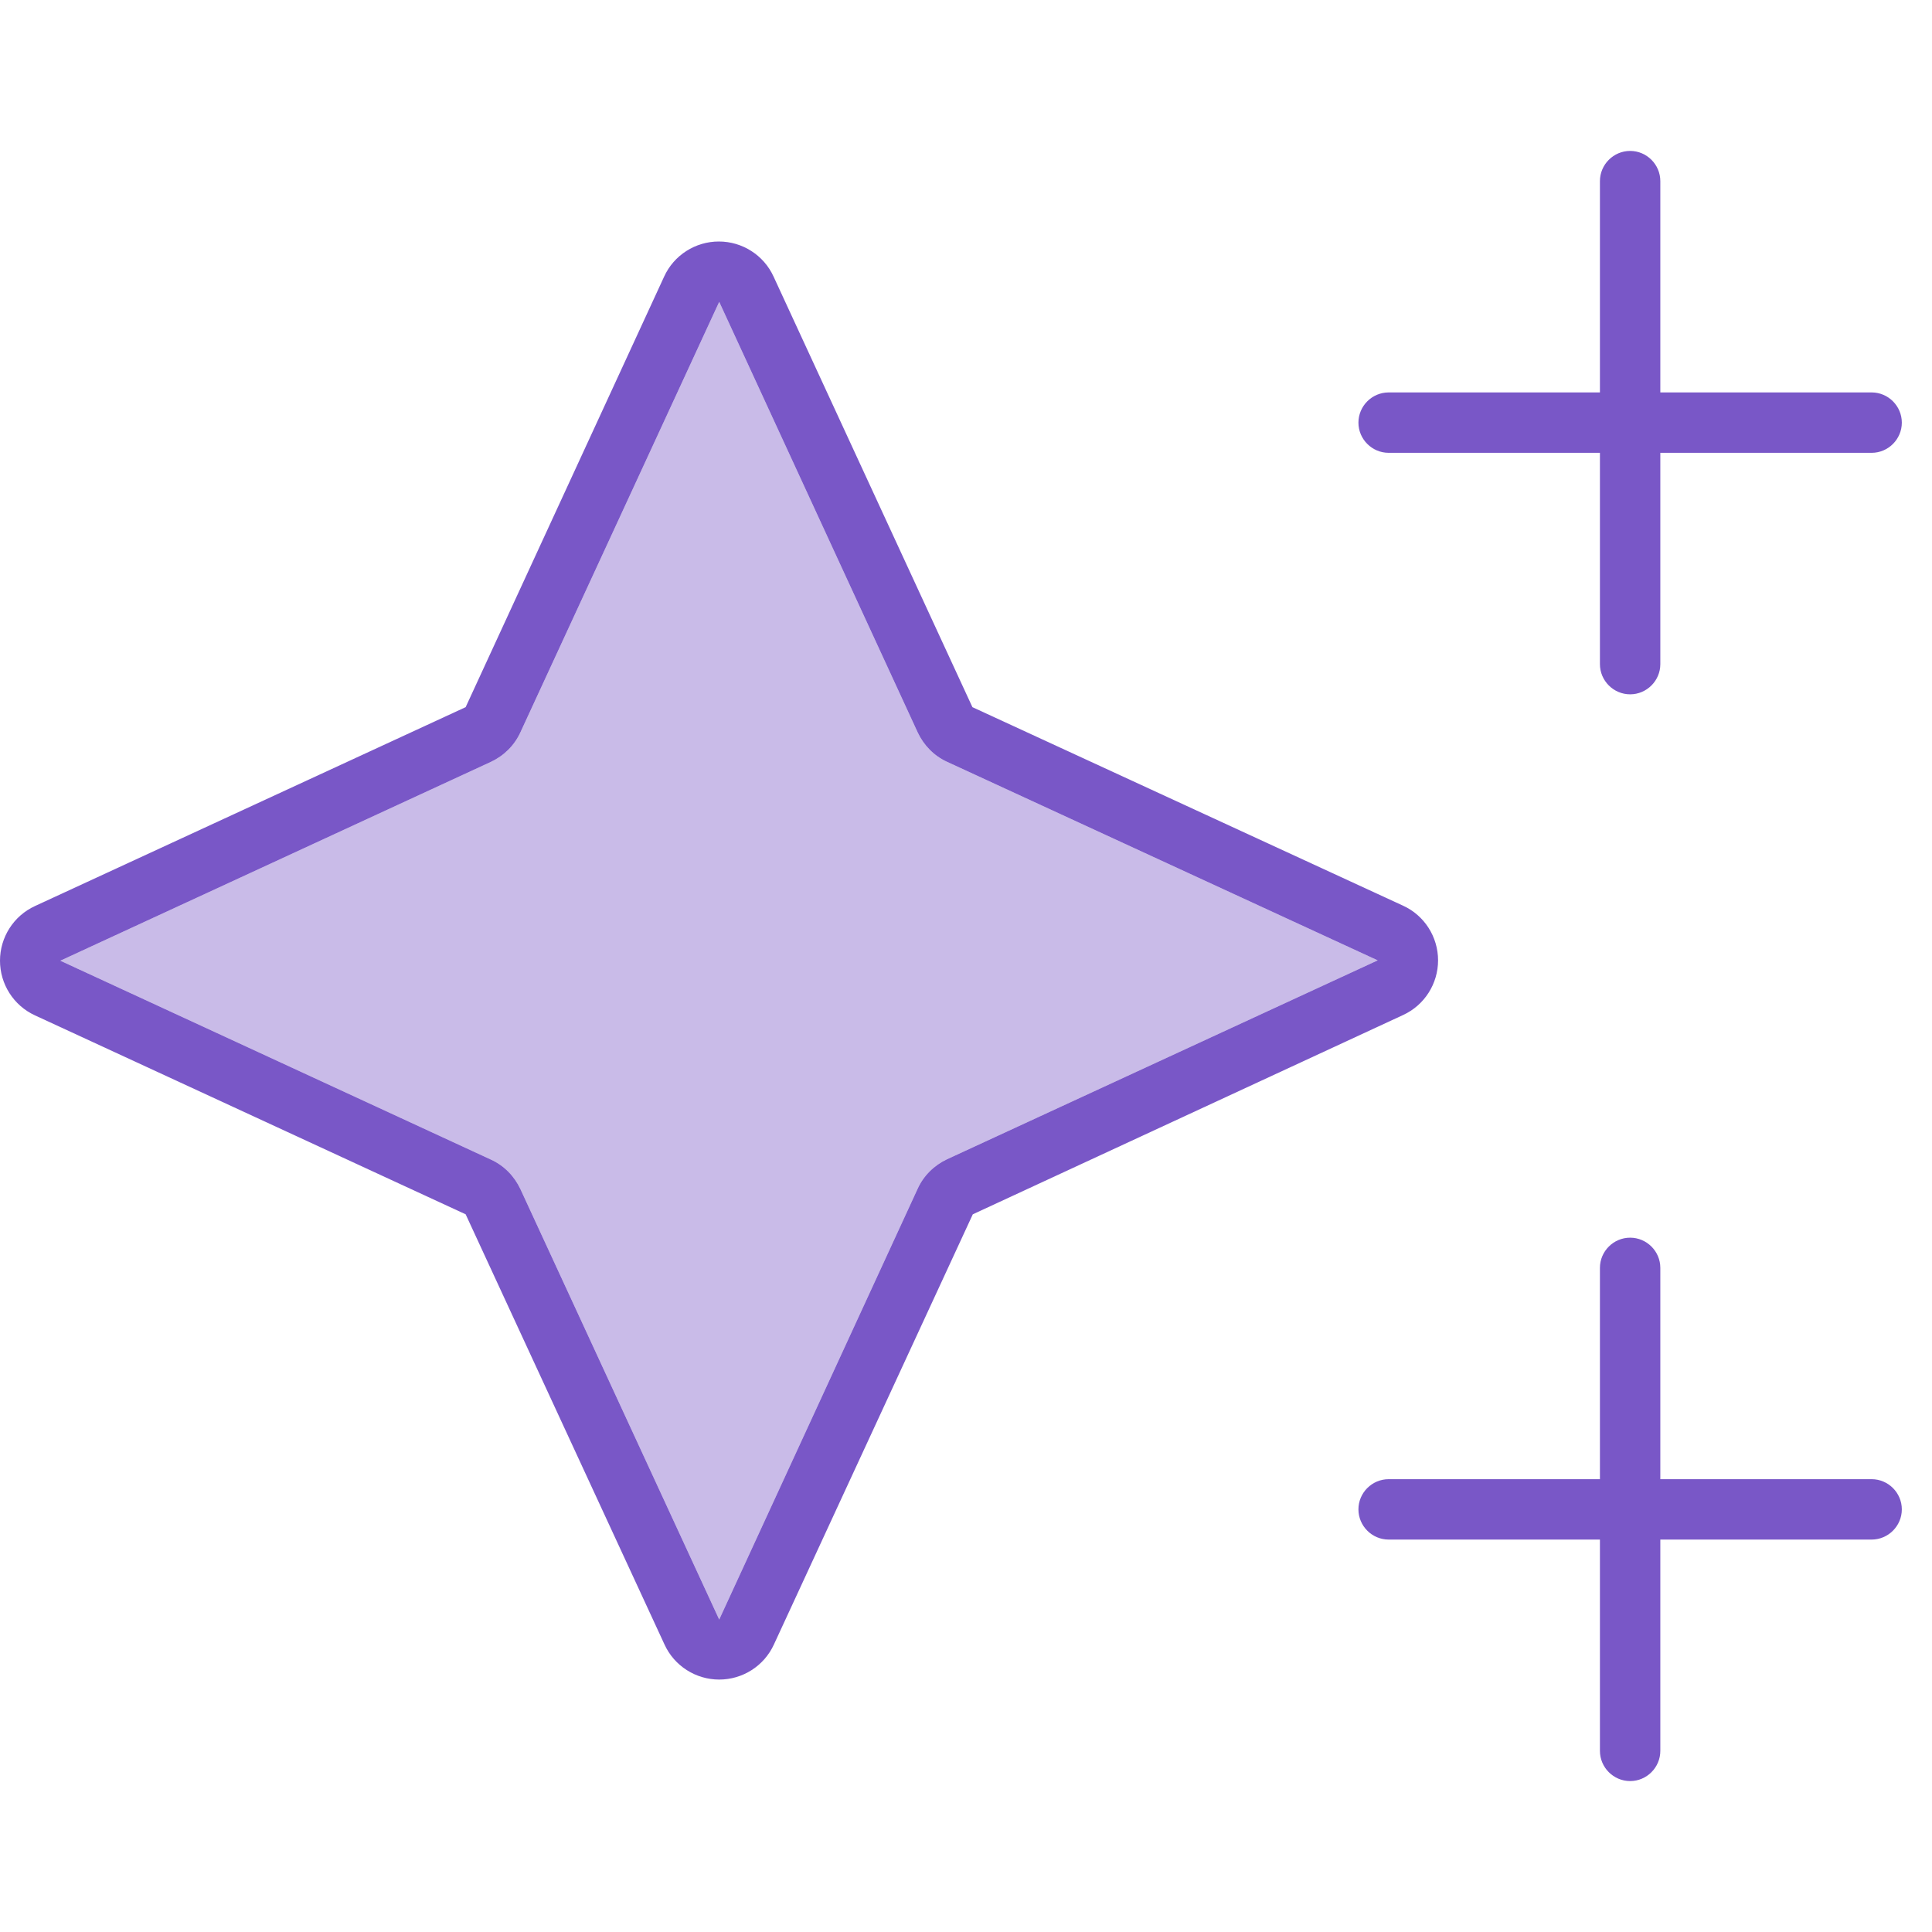 <svg width="50" height="50" viewBox="0 0 50 50" fill="none" xmlns="http://www.w3.org/2000/svg">
<g id="sparkles-duotone-thin">
<path id="Vector" opacity="0.4" d="M1.562 24.863L12.705 30.01C13.047 30.166 13.31 30.439 13.467 30.771L18.613 41.914L23.75 30.762C23.906 30.42 24.18 30.156 24.512 30L35.654 24.854L24.512 19.717C24.17 19.561 23.906 19.287 23.75 18.955L18.613 7.812L13.467 18.955C13.31 19.297 13.037 19.561 12.705 19.717L1.562 24.863Z" fill="#7957C7"/>
<path id="Vector_2" d="M42.188 3.906C42.617 3.906 42.969 4.258 42.969 4.688V10.156H48.438C48.867 10.156 49.219 10.508 49.219 10.938C49.219 11.367 48.867 11.719 48.438 11.719H42.969V17.188C42.969 17.617 42.617 17.969 42.188 17.969C41.758 17.969 41.406 17.617 41.406 17.188V11.719H35.938C35.508 11.719 35.156 11.367 35.156 10.938C35.156 10.508 35.508 10.156 35.938 10.156H41.406V4.688C41.406 4.258 41.758 3.906 42.188 3.906ZM42.188 32.031C42.617 32.031 42.969 32.383 42.969 32.812V38.281H48.438C48.867 38.281 49.219 38.633 49.219 39.062C49.219 39.492 48.867 39.844 48.438 39.844H42.969V45.312C42.969 45.742 42.617 46.094 42.188 46.094C41.758 46.094 41.406 45.742 41.406 45.312V39.844H35.938C35.508 39.844 35.156 39.492 35.156 39.062C35.156 38.633 35.508 38.281 35.938 38.281H41.406V32.812C41.406 32.383 41.758 32.031 42.188 32.031ZM12.705 19.717L1.562 24.863L12.705 30.01C13.047 30.166 13.31 30.439 13.467 30.771L18.613 41.914L23.75 30.762C23.906 30.42 24.18 30.156 24.512 30L35.654 24.854L24.512 19.717C24.17 19.561 23.906 19.287 23.75 18.955L18.613 7.812L13.467 18.955C13.31 19.297 13.037 19.561 12.705 19.717ZM12.051 31.426L0.908 26.279C0.352 26.025 0 25.469 0 24.863C0 24.258 0.352 23.701 0.908 23.447L12.051 18.301L17.188 7.158C17.441 6.602 17.998 6.25 18.604 6.25C19.209 6.25 19.766 6.602 20.02 7.158L25.166 18.301L36.309 23.438C36.865 23.691 37.217 24.248 37.217 24.854C37.217 25.459 36.865 26.016 36.309 26.27L25.176 31.426L20.029 42.559C19.775 43.115 19.219 43.467 18.613 43.467C18.008 43.467 17.451 43.115 17.197 42.559L12.051 31.426Z" fill="#7957C7"/>
</g>
</svg>
